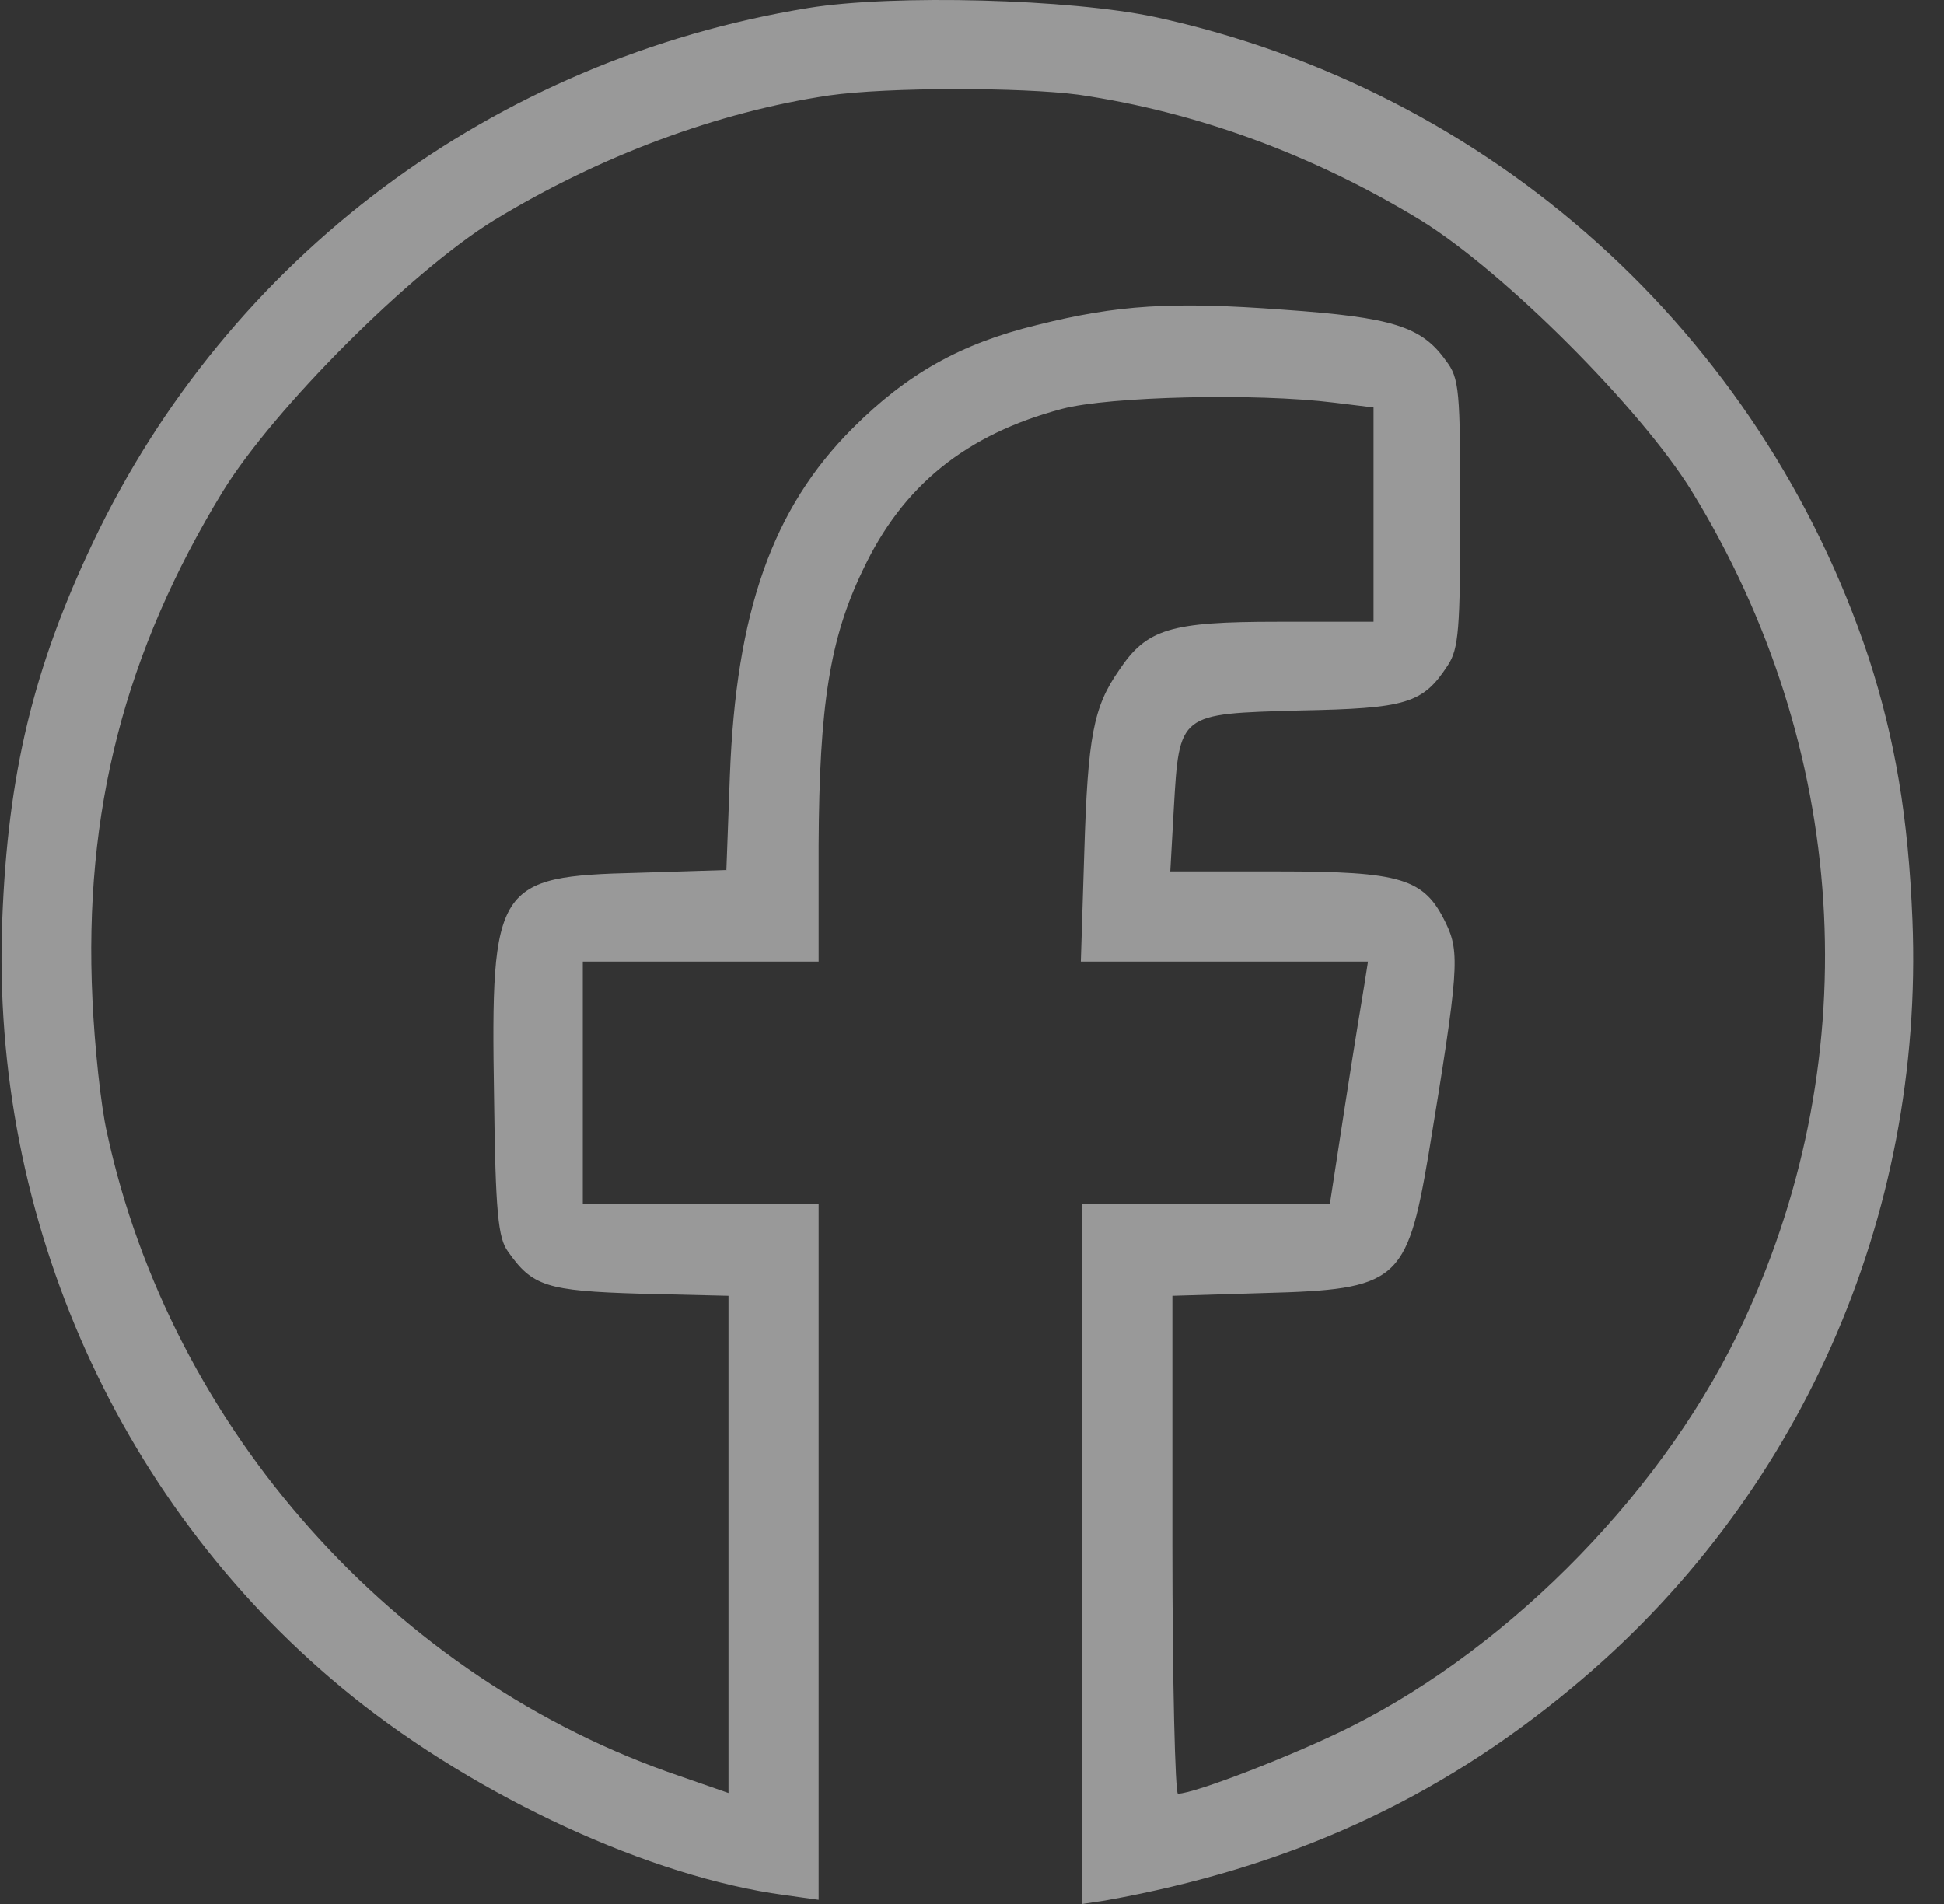 <svg width="49" height="48" viewBox="0 0 49 48" fill="none" xmlns="http://www.w3.org/2000/svg">
<rect x="0" y="0" width="49" height="48" fill="#333333" stroke="none"/>
<path d="M20.372 0.202C12.435 1.496 5.757 6.496 2.348 13.664C0.844 16.828 0.197 19.503 0.057 23.192C-0.24 30.779 3.047 38.07 8.869 42.755C12.068 45.325 16.404 47.318 19.76 47.773L20.634 47.895V39.119V30.36H17.662H14.69V27.3V24.241H17.662H20.634V21.304C20.652 17.79 20.914 16.094 21.753 14.363C22.75 12.248 24.341 10.954 26.771 10.307C27.96 9.992 31.666 9.905 33.624 10.15L34.621 10.272V12.982V15.674H32.208C29.498 15.674 28.904 15.849 28.205 16.898C27.558 17.825 27.418 18.576 27.33 21.479L27.243 24.241H30.862H34.481L34.394 24.8C34.341 25.115 34.114 26.496 33.904 27.86L33.519 30.36H30.407H27.278V39.189V48L27.855 47.913C32.453 47.091 36.194 45.395 39.603 42.563C45.338 37.825 48.502 30.709 48.205 23.192C48.1 20.587 47.768 18.646 47.103 16.583C44.376 8.384 37.575 2.265 29.114 0.429C26.981 -0.025 22.523 -0.148 20.372 0.202ZM27.191 2.387C30.163 2.824 33.082 3.891 35.81 5.552C37.907 6.845 41.352 10.29 42.645 12.387C46.596 18.821 47.086 26.549 43.974 33.262C42.051 37.458 38.152 41.479 34.026 43.542C32.628 44.241 30.11 45.22 29.691 45.22C29.621 45.22 29.551 42.388 29.551 38.944V32.668L31.876 32.598C35.215 32.51 35.46 32.318 36.002 29.136C36.771 24.468 36.806 24.014 36.439 23.262C35.897 22.143 35.338 21.968 32.191 21.968H29.498L29.586 20.395C29.726 17.965 29.708 18 32.75 17.912C35.46 17.86 35.862 17.737 36.491 16.776C36.771 16.356 36.806 15.849 36.806 12.947C36.806 9.818 36.789 9.538 36.439 9.083C35.827 8.227 35.093 7.999 32.348 7.807C29.533 7.597 28.17 7.685 26.142 8.192C24.201 8.664 22.855 9.433 21.491 10.797C19.463 12.825 18.554 15.43 18.397 19.555L18.309 21.933L16.072 22.003C12.505 22.09 12.365 22.3 12.453 27.65C12.488 30.57 12.557 31.216 12.802 31.549C13.414 32.423 13.764 32.545 16.141 32.615L18.362 32.668V38.926V45.203L17.155 44.783C9.935 42.336 4.306 36.007 2.697 28.559C2.54 27.877 2.382 26.356 2.33 25.202C2.103 20.447 3.152 16.426 5.617 12.387C6.911 10.29 10.355 6.845 12.453 5.552C15.127 3.926 18.082 2.824 20.897 2.405C22.365 2.195 25.739 2.195 27.191 2.387Z" fill="white" fill-opacity="0.5"/>
</svg>
